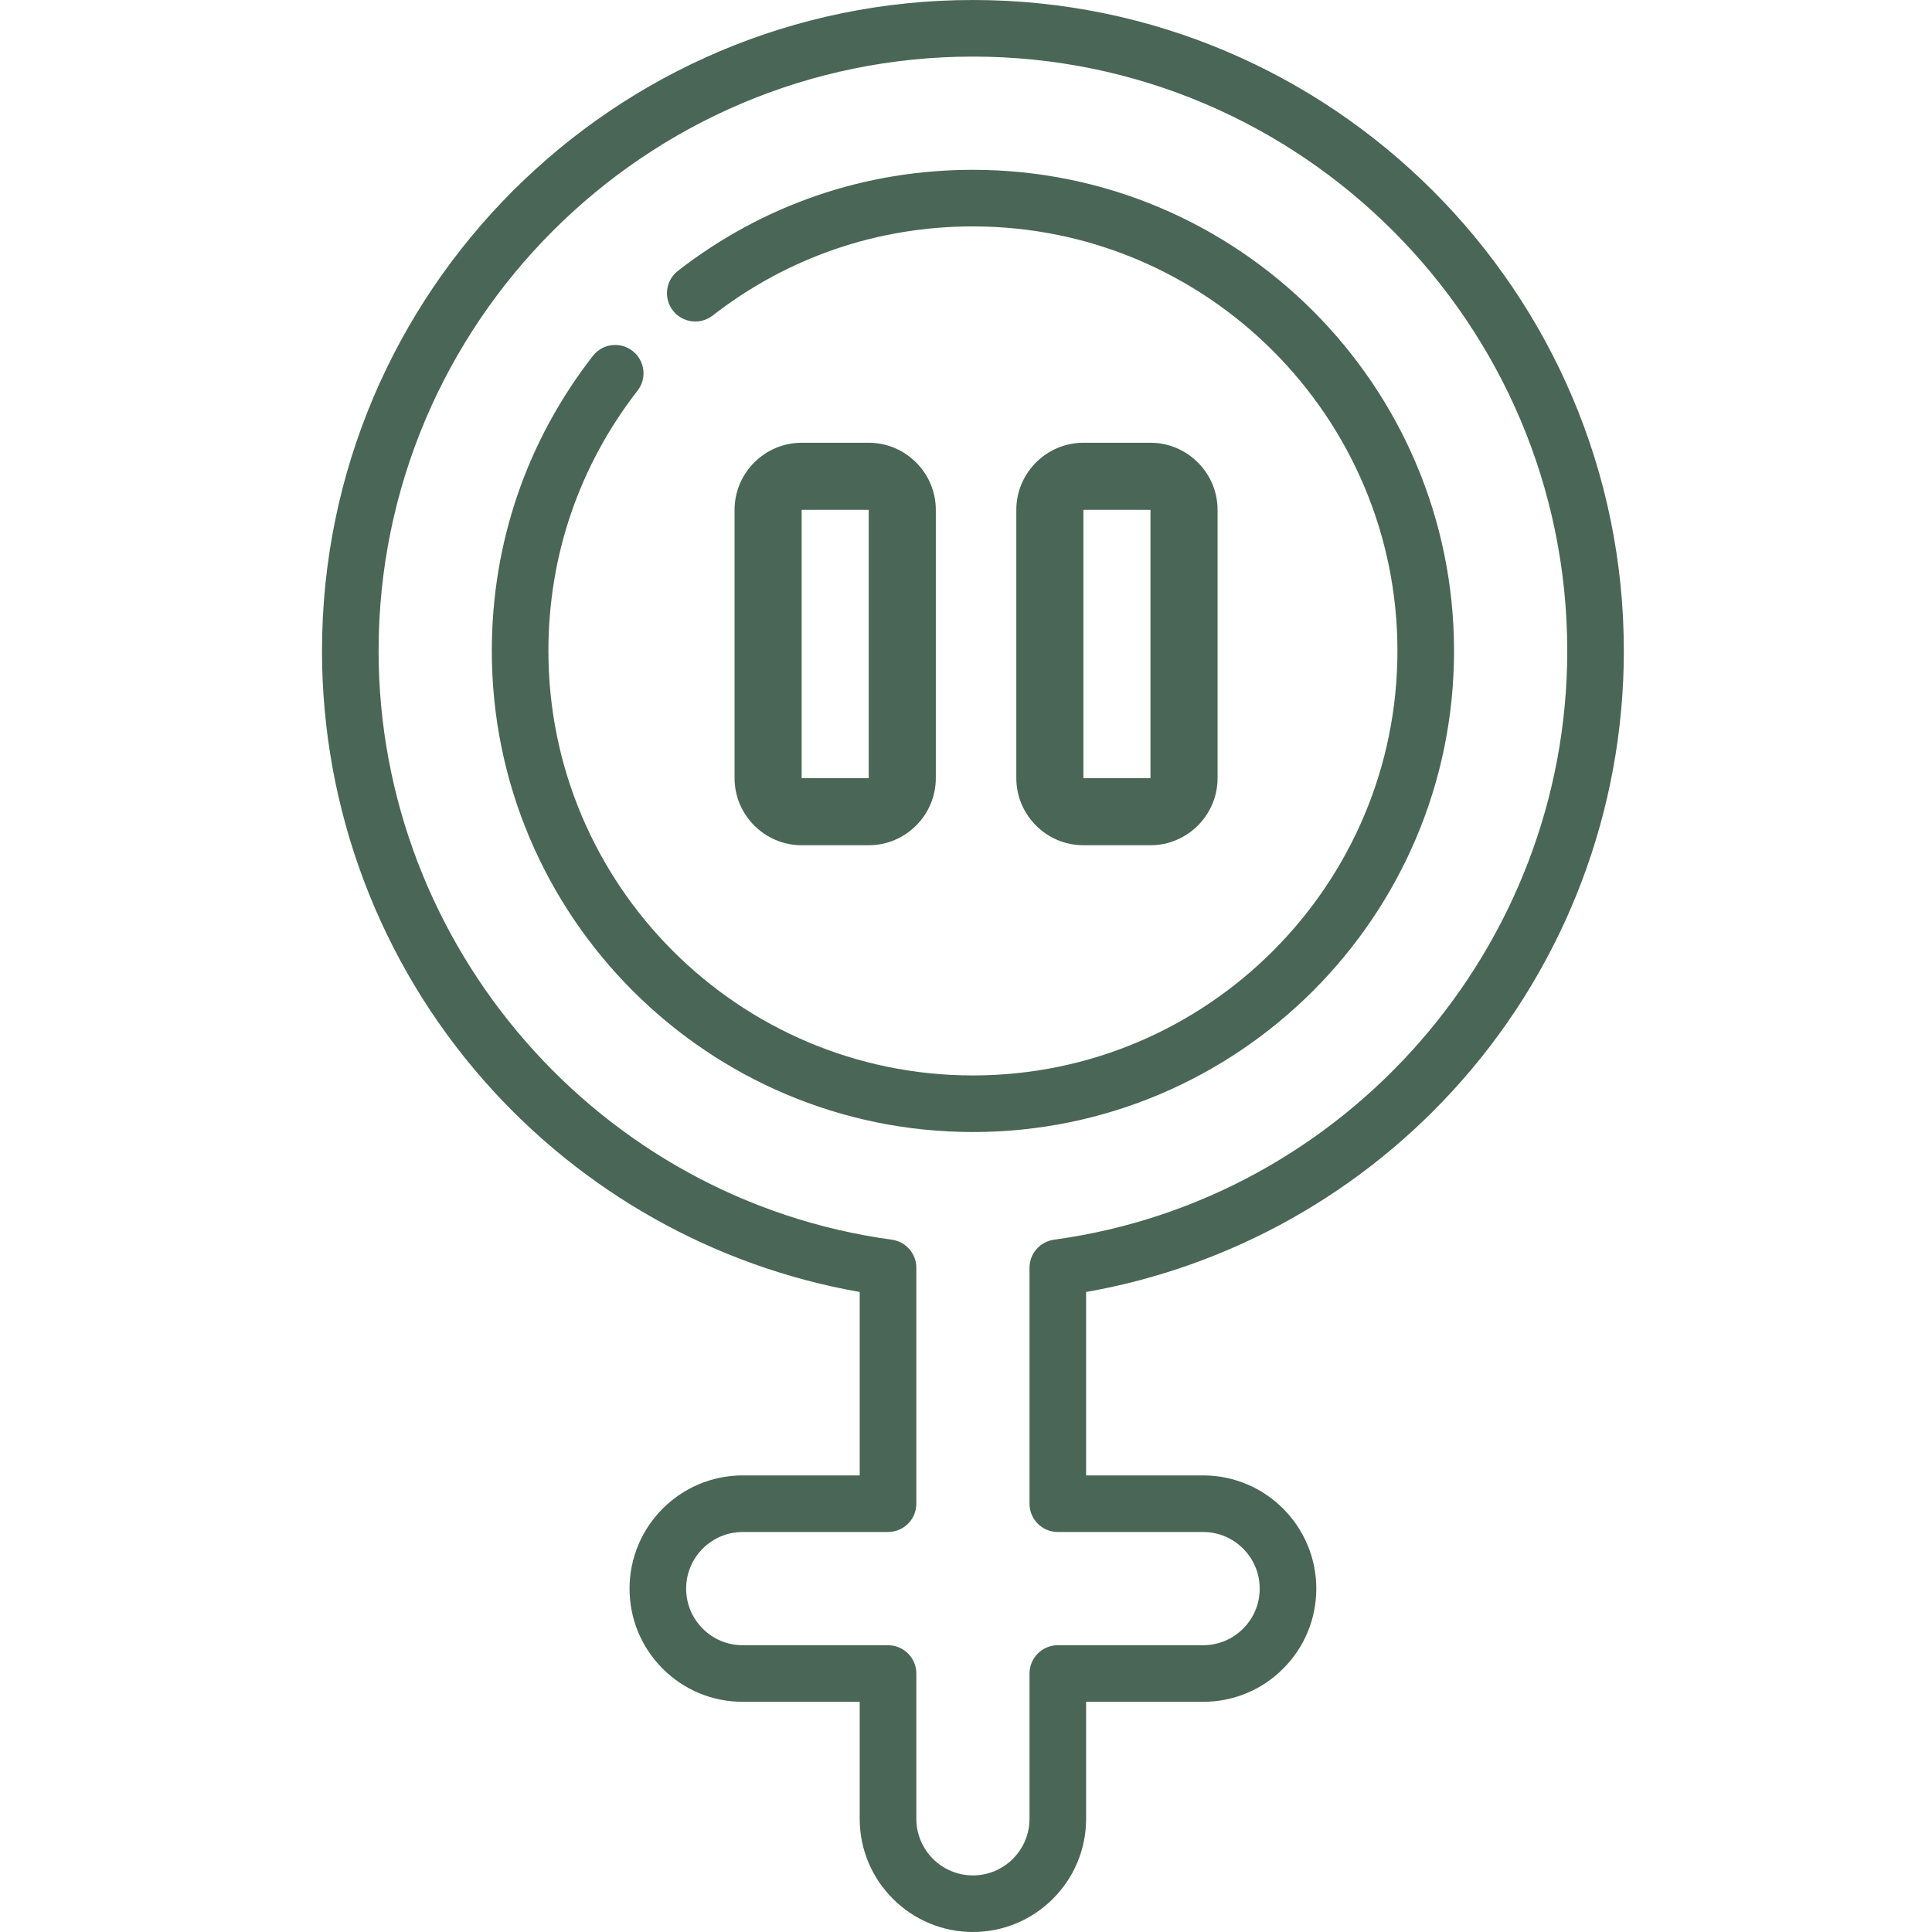 <svg xmlns="http://www.w3.org/2000/svg" fill="none" viewBox="0 0 48 48" height="48" width="48">
<path fill="#4A6656" d="M24.172 0C15.255 0 8 7.255 8 16.172C8 20.106 9.43 23.898 12.025 26.848C14.461 29.617 17.756 31.466 21.359 32.099V36.656H18.453C16.902 36.656 15.641 37.918 15.641 39.469C15.641 40.22 15.933 40.926 16.464 41.458C16.996 41.989 17.702 42.281 18.453 42.281H21.359V45.188C21.359 46.738 22.621 48 24.172 48C25.723 48 26.984 46.738 26.984 45.188V42.281H29.891C30.642 42.281 31.348 41.989 31.879 41.458C32.41 40.926 32.703 40.22 32.703 39.469C32.703 37.918 31.441 36.656 29.891 36.656H26.984V32.099C30.587 31.466 33.883 29.617 36.318 26.848C38.914 23.898 40.344 20.106 40.344 16.172C40.344 7.255 33.089 0 24.172 0ZM26.186 30.8C25.838 30.848 25.578 31.145 25.578 31.497V37.359C25.578 37.748 25.893 38.062 26.281 38.062H29.891C30.666 38.062 31.297 38.693 31.297 39.469C31.297 39.844 31.151 40.197 30.885 40.463C30.619 40.729 30.266 40.875 29.891 40.875H26.281C25.893 40.875 25.578 41.19 25.578 41.578V45.188C25.578 45.963 24.947 46.594 24.172 46.594C23.396 46.594 22.766 45.963 22.766 45.188V41.578C22.766 41.19 22.451 40.875 22.062 40.875H18.453C18.078 40.875 17.724 40.729 17.459 40.463C17.193 40.197 17.047 39.844 17.047 39.469C17.047 38.693 17.678 38.062 18.453 38.062H22.062C22.451 38.062 22.766 37.748 22.766 37.359V31.497C22.766 31.145 22.506 30.848 22.158 30.8C14.888 29.809 9.406 23.52 9.406 16.172C9.406 8.03 16.03 1.406 24.172 1.406C32.314 1.406 38.938 8.03 38.938 16.172C38.938 23.52 33.456 29.809 26.186 30.8Z"></path>
<path fill="#4A6656" d="M24.172 4.219C21.49 4.219 18.956 5.087 16.842 6.73C16.536 6.968 16.48 7.41 16.719 7.716C16.957 8.023 17.399 8.078 17.705 7.84C19.57 6.391 21.806 5.625 24.172 5.625C29.987 5.625 34.719 10.356 34.719 16.172C34.719 21.988 29.987 26.719 24.172 26.719C18.356 26.719 13.625 21.988 13.625 16.172C13.625 13.806 14.391 11.569 15.84 9.705C16.078 9.399 16.023 8.957 15.716 8.719C15.41 8.48 14.968 8.535 14.73 8.842C13.087 10.955 12.219 13.49 12.219 16.172C12.219 22.763 17.581 28.125 24.172 28.125C30.763 28.125 36.125 22.763 36.125 16.172C36.125 9.581 30.763 4.219 24.172 4.219Z"></path>
<path fill="#4A6656" d="M21.583 21H19.917C19 21 18.25 20.25 18.25 19.333V12.667C18.25 11.75 19 11 19.917 11H21.583C22.5 11 23.25 11.75 23.25 12.667V19.333C23.25 20.25 22.5 21 21.583 21ZM19.917 12.667V19.333H21.583V12.667H19.917Z"></path>
<path fill="#4A6656" d="M28.583 21H26.917C26 21 25.25 20.25 25.25 19.333V12.667C25.25 11.75 26 11 26.917 11H28.583C29.5 11 30.25 11.75 30.25 12.667V19.333C30.25 20.25 29.5 21 28.583 21ZM26.917 12.667V19.333H28.583V12.667H26.917Z"></path>
</svg>
